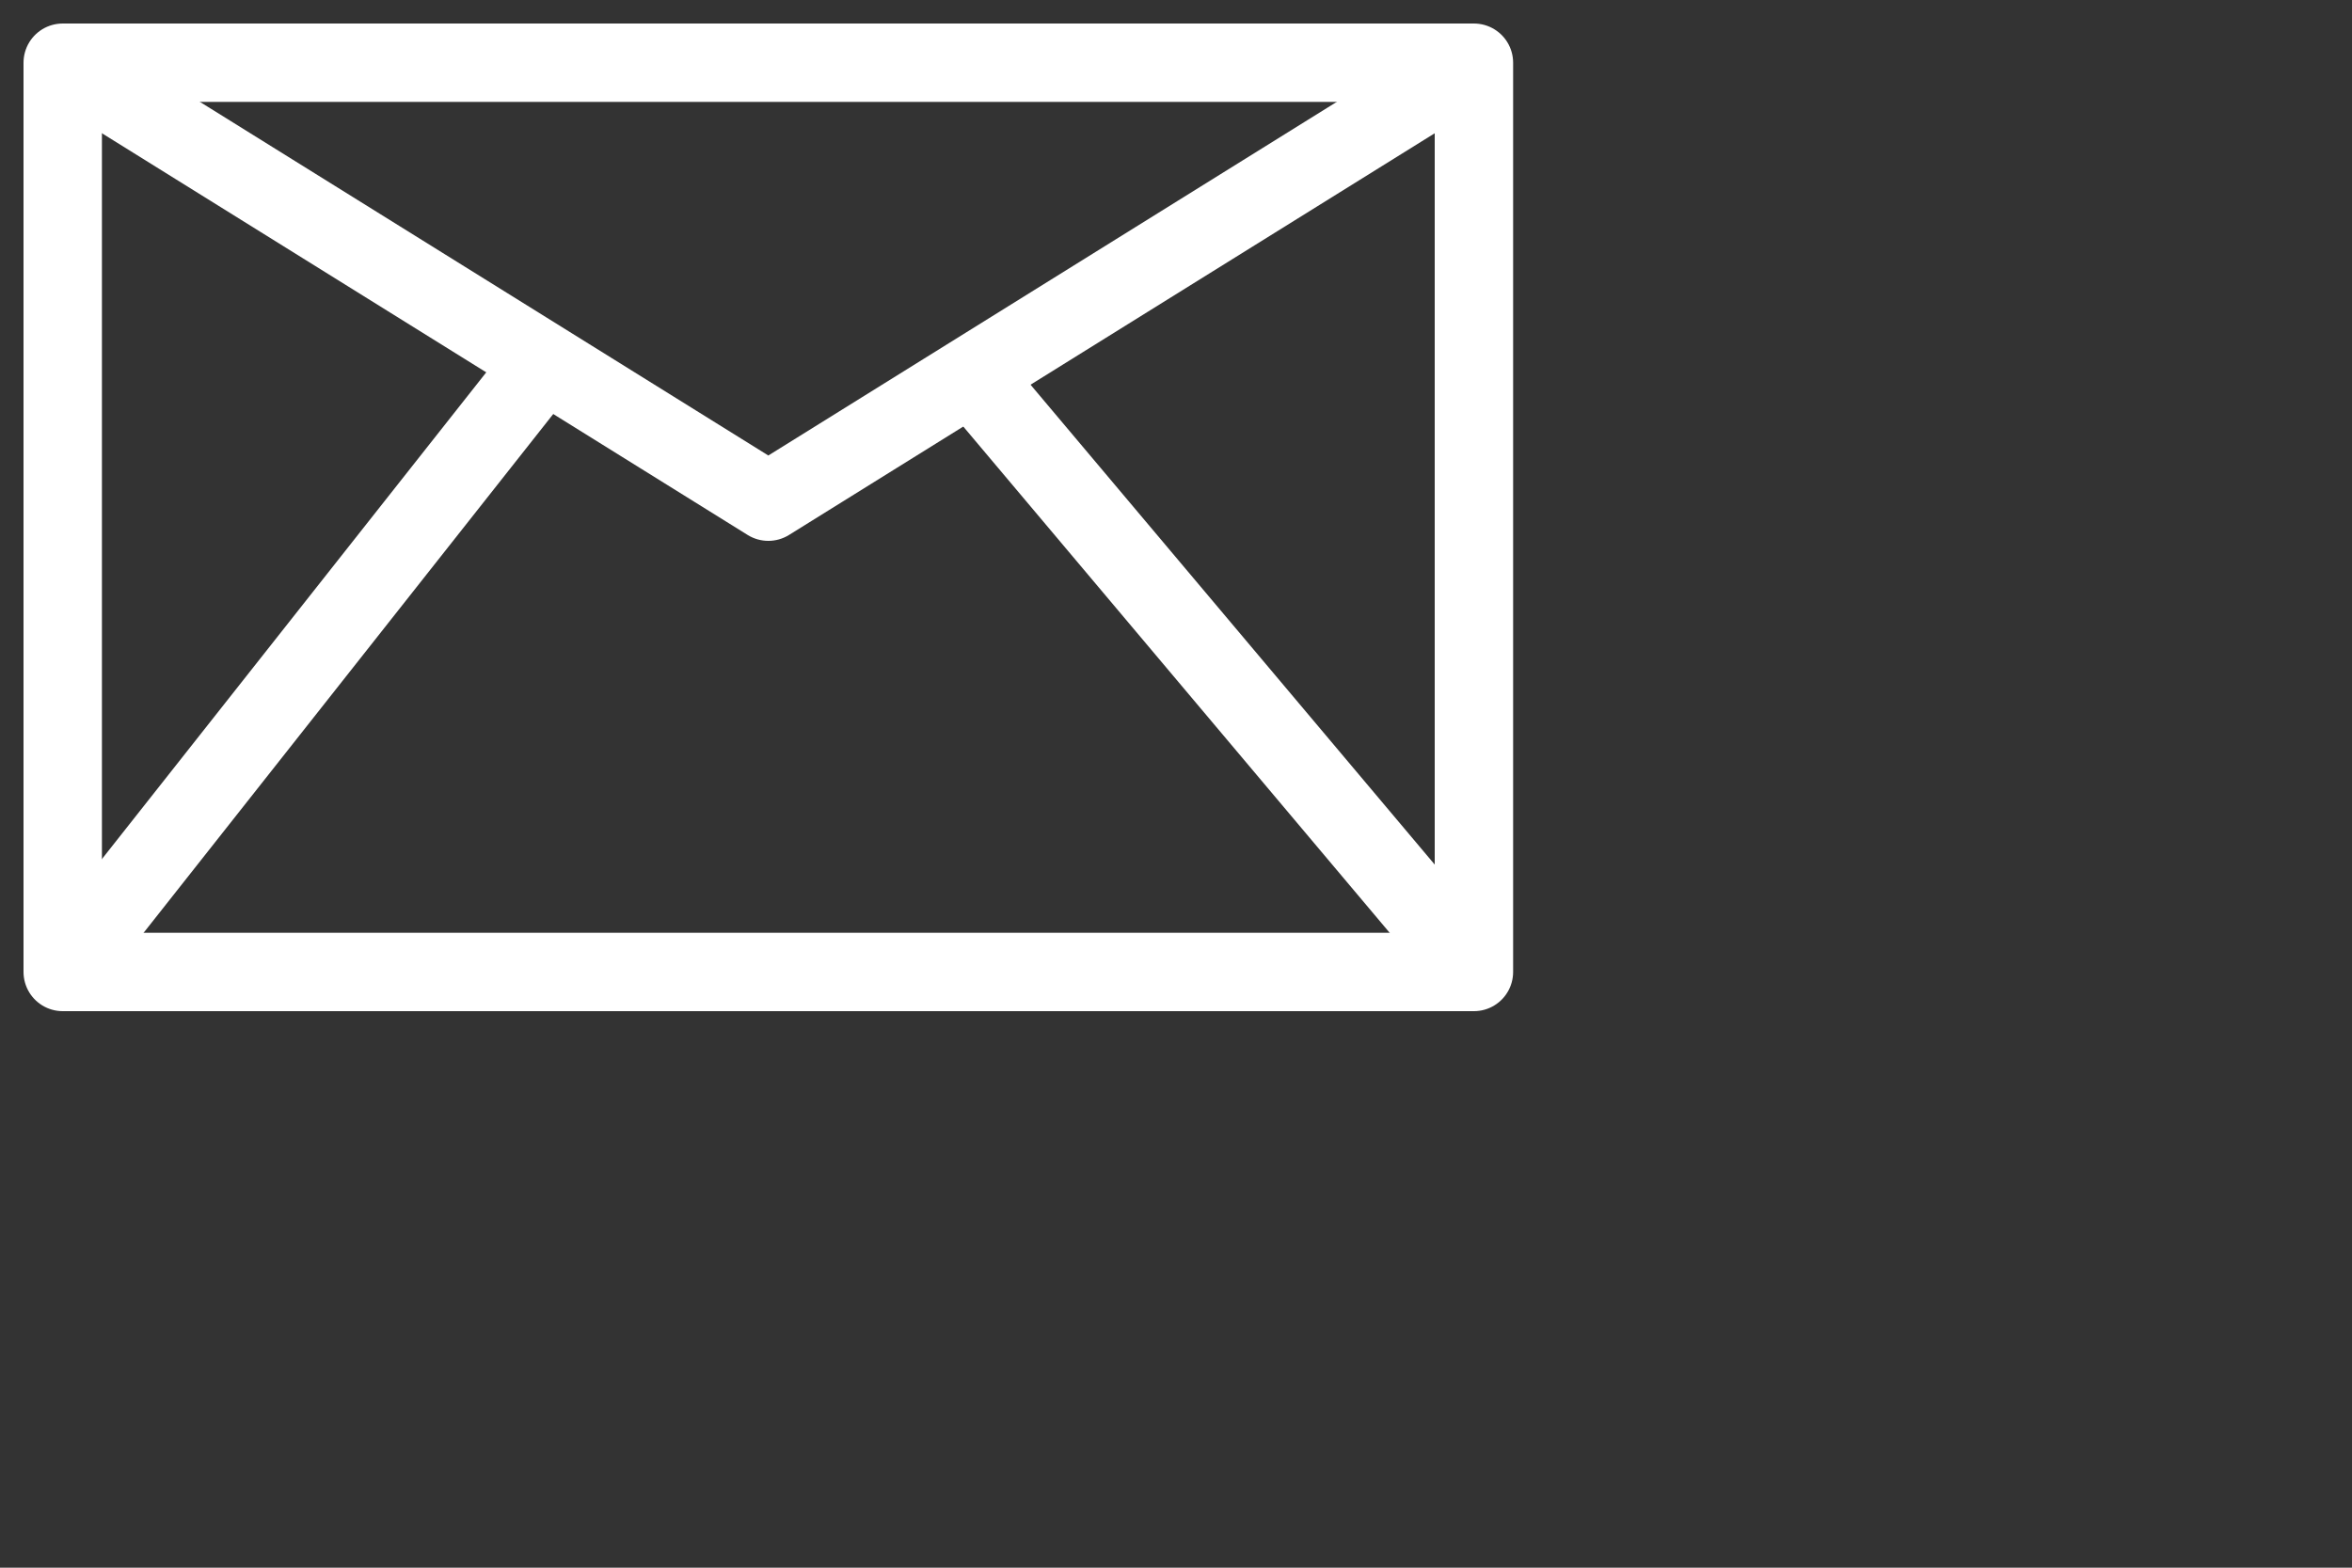 <?xml version="1.0" encoding="UTF-8"?>
<svg xmlns="http://www.w3.org/2000/svg" fill="none" height="50" viewBox="0 0 75 50" width="75">
  <rect x="0" y="0" width="75" height="50" fill="#333333" stroke="none"/>
  <g stroke="#fff" stroke-linejoin="round" stroke-miterlimit="10" stroke-width="2.5">
    <path d="m47 2h-45v29h45z"></path>
    <path d="m2 2 22.5 14 22.5-14"></path>
    <path d="m17 12-15 19"></path>
    <path d="m31 12 16 19"></path>
  </g>
</svg>
